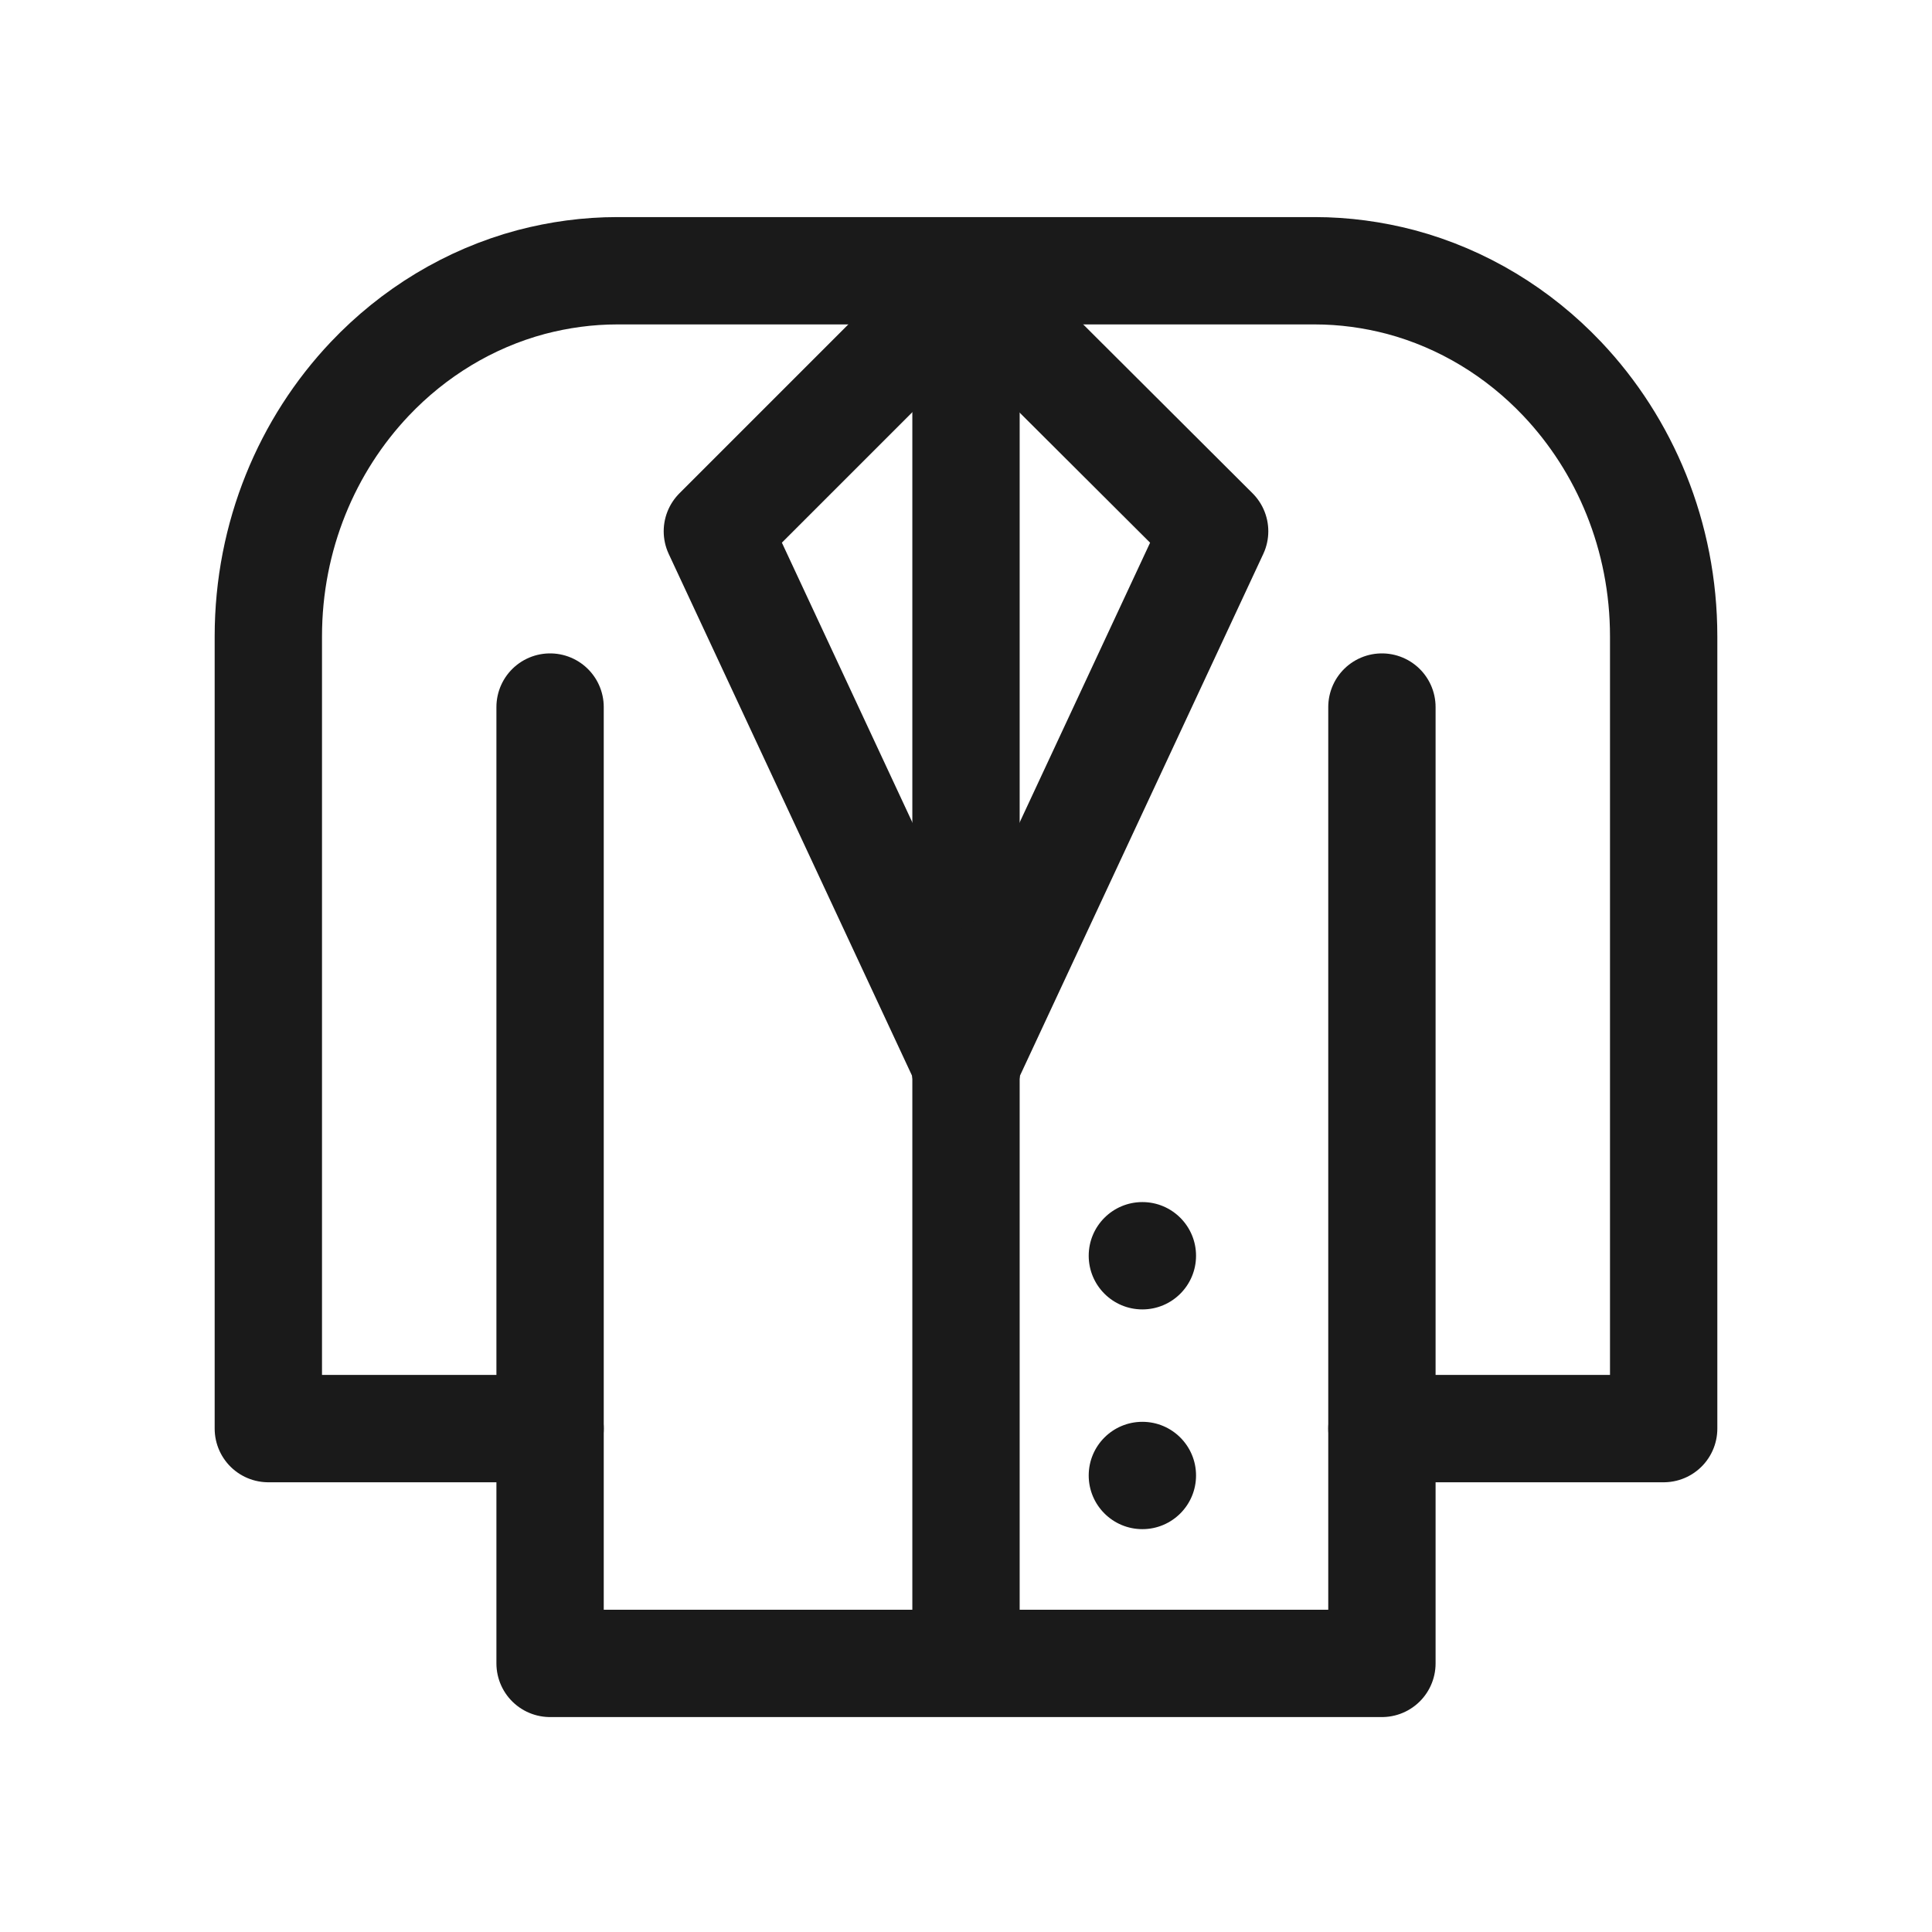 <?xml version="1.0" encoding="UTF-8"?>
<svg id="Jakker" xmlns="http://www.w3.org/2000/svg" viewBox="0 0 72 72">
  <defs>
    <style>
      .cls-1 {
        stroke-linecap: round;
      }

      .cls-1, .cls-2 {
        fill: none;
        stroke: #1a1a1a;
        stroke-linejoin: round;
        stroke-width: 4px;
      }

      .cls-3 {
        fill: #1a1a1a;
      }
    </style>
  </defs>
  <line class="cls-1" x1="20.5" y1="53.24" x2="20.5" y2="26.35"/>
  <line class="cls-1" x1="51.5" y1="53.24" x2="51.5" y2="26.35"/>
  <path class="cls-1" d="M62,23.72v29.52h-10.5v8.75h-31v-8.75h-10.5v-29.52c0-3.75,1.45-7.14,3.78-9.6,1.63-1.72,3.7-2.99,6.02-3.61,1.03-.27,2.1-.42,3.21-.42h25.98c1.11,0,2.18.15,3.21.42,2.32.62,4.39,1.89,6.02,3.61,2.33,2.46,3.78,5.85,3.78,9.6Z"/>
  <line class="cls-2" x1="36" y1="62.02" x2="36" y2="11.366"/>
  <circle class="cls-3" cx="42.573" cy="54.987" r="2"/>
  <circle class="cls-3" cx="42.573" cy="46.798" r="2"/>
  <polyline class="cls-1" points="36.04 39.755 26.734 19.799 35.987 10.546 45.266 19.799 35.96 39.755"/>
</svg>